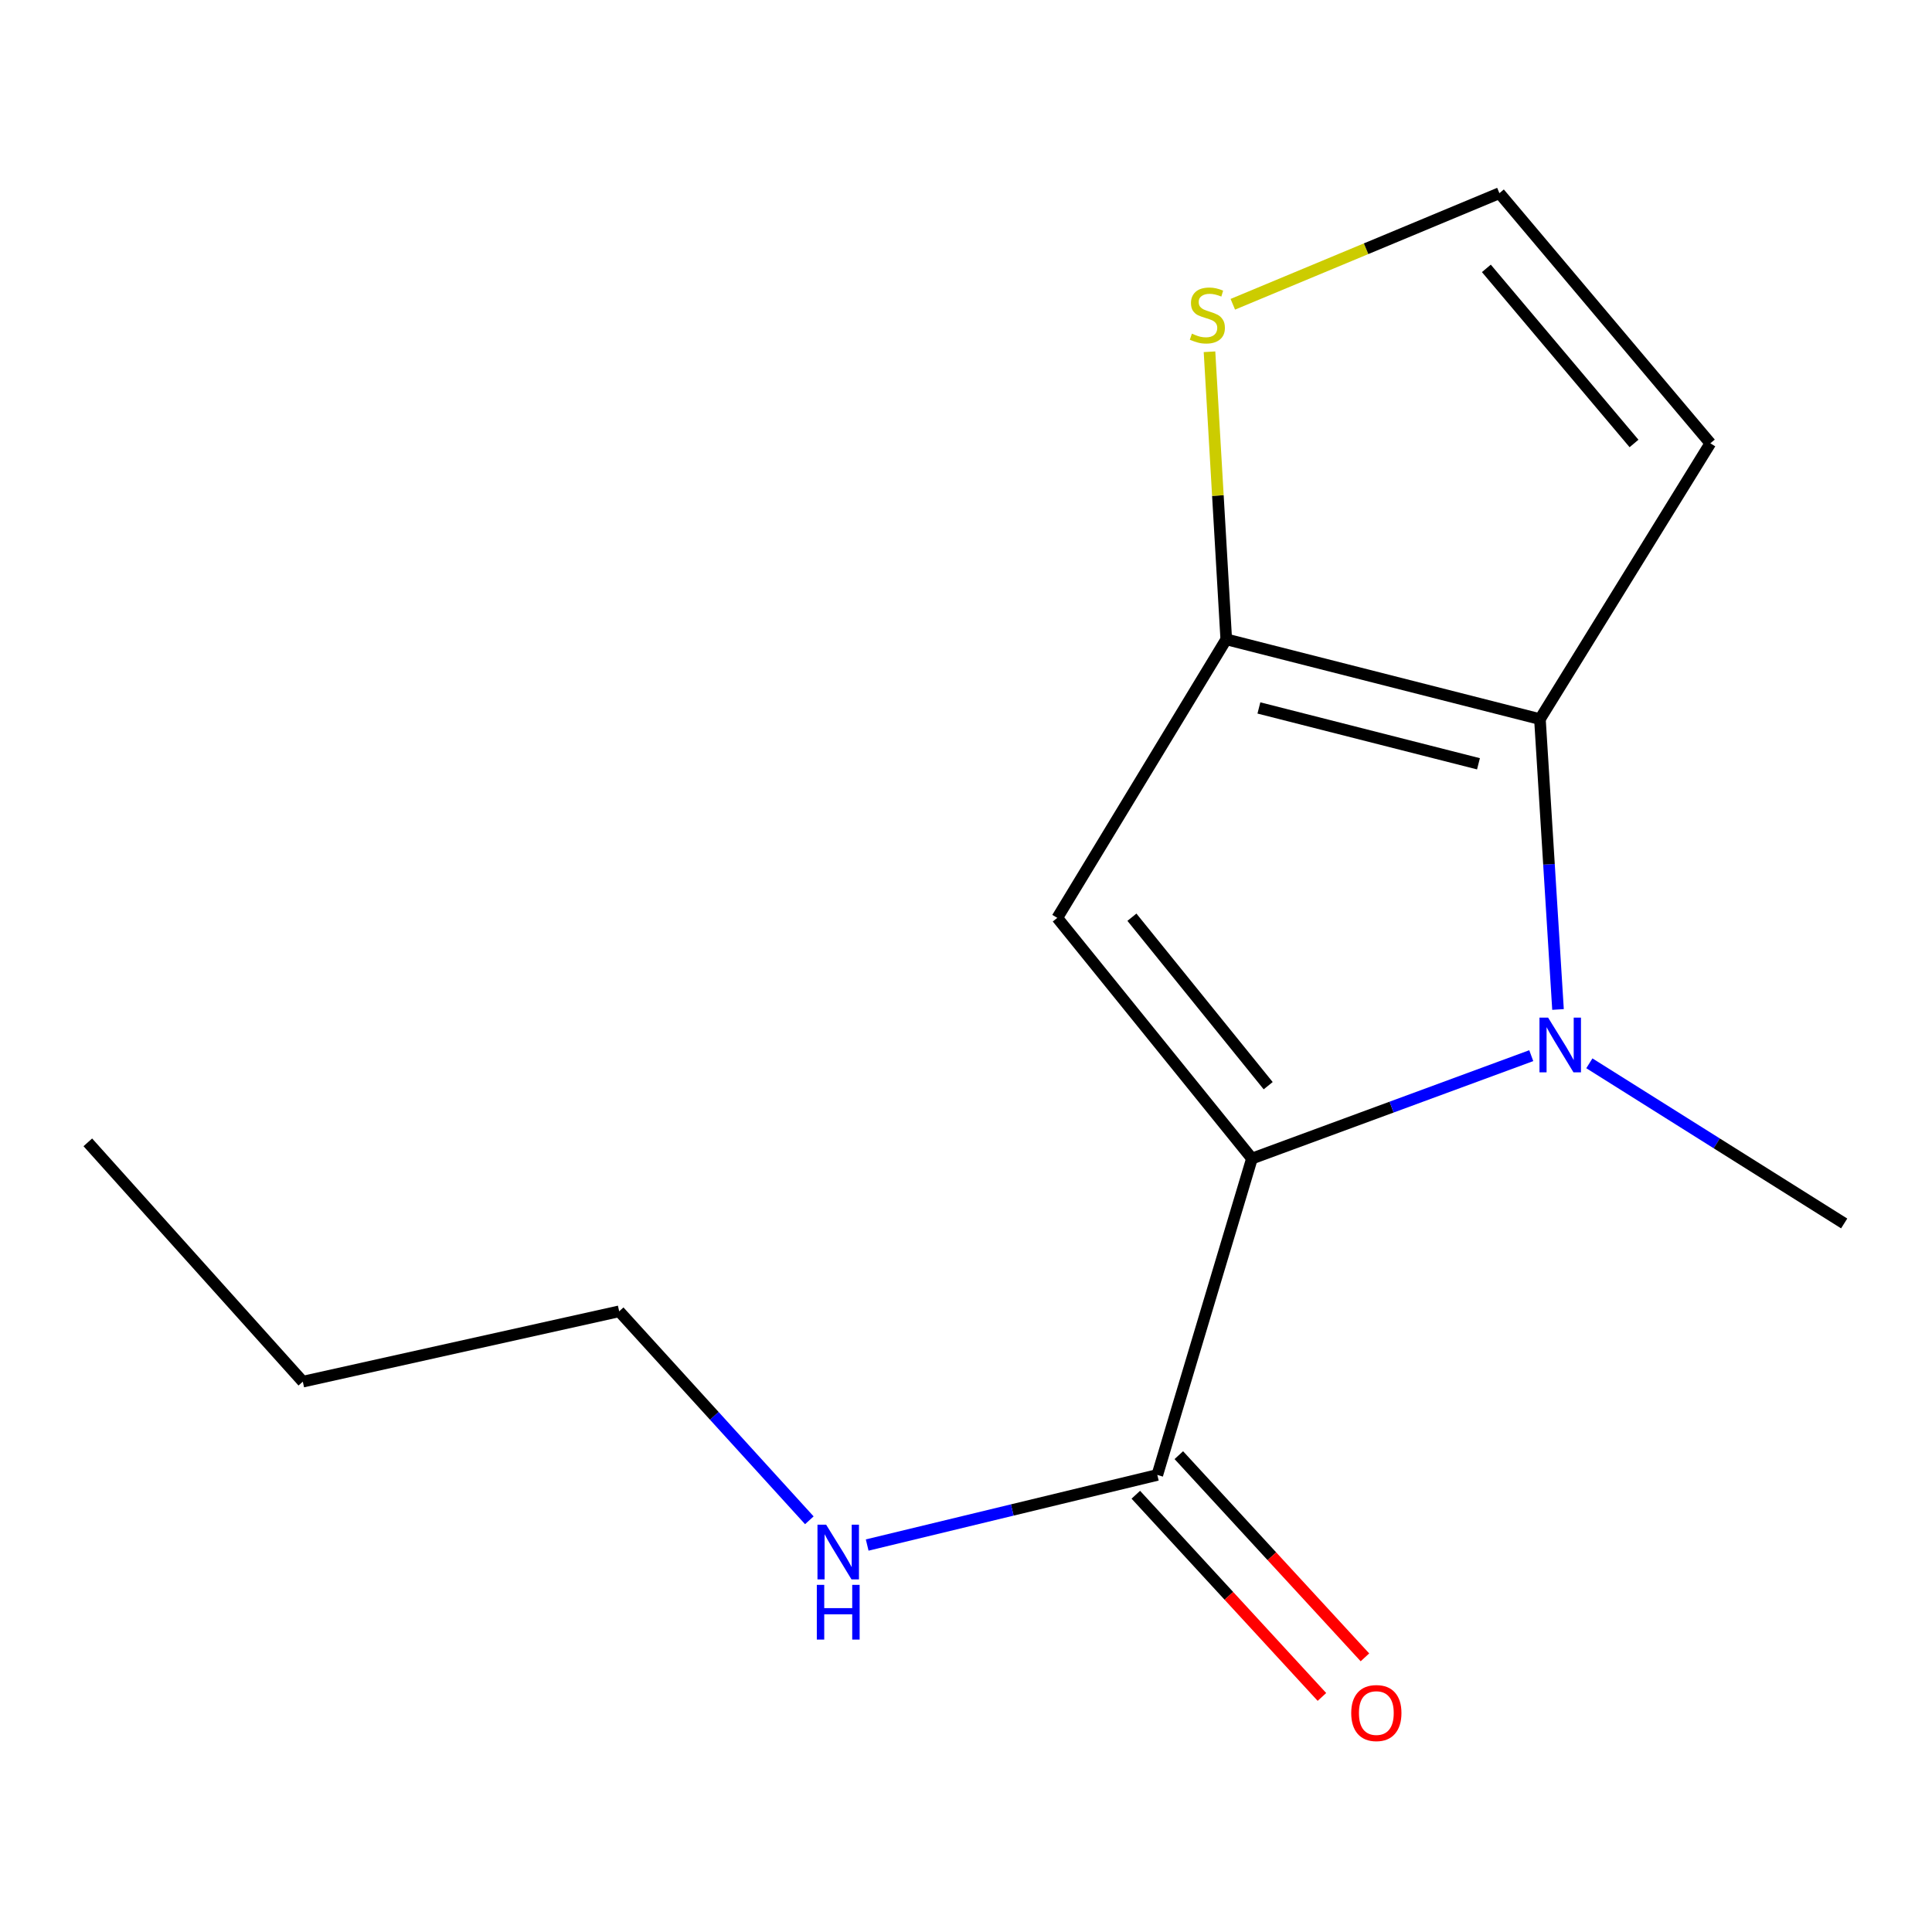 <?xml version='1.0' encoding='iso-8859-1'?>
<svg version='1.1' baseProfile='full'
              xmlns='http://www.w3.org/2000/svg'
                      xmlns:rdkit='http://www.rdkit.org/xml'
                      xmlns:xlink='http://www.w3.org/1999/xlink'
                  xml:space='preserve'
width='1000px' height='1000px' viewBox='0 0 1000 1000'>
<!-- END OF HEADER -->
<rect style='opacity:1.0;fill:#FFFFFF;stroke:none' width='1000' height='1000' x='0' y='0'> </rect>
<path class='bond-0' d='M 648.002,599.662 L 720.29,573.036' style='fill:none;fill-rule:evenodd;stroke:#000000;stroke-width:6px;stroke-linecap:butt;stroke-linejoin:miter;stroke-opacity:1' />
<path class='bond-0' d='M 720.29,573.036 L 792.577,546.41' style='fill:none;fill-rule:evenodd;stroke:#0000FF;stroke-width:6px;stroke-linecap:butt;stroke-linejoin:miter;stroke-opacity:1' />
<path class='bond-1' d='M 648.002,599.662 L 547.244,475.089' style='fill:none;fill-rule:evenodd;stroke:#000000;stroke-width:6px;stroke-linecap:butt;stroke-linejoin:miter;stroke-opacity:1' />
<path class='bond-1' d='M 656.411,561.951 L 585.88,474.75' style='fill:none;fill-rule:evenodd;stroke:#000000;stroke-width:6px;stroke-linecap:butt;stroke-linejoin:miter;stroke-opacity:1' />
<path class='bond-4' d='M 648.002,599.662 L 599.027,763.43' style='fill:none;fill-rule:evenodd;stroke:#000000;stroke-width:6px;stroke-linecap:butt;stroke-linejoin:miter;stroke-opacity:1' />
<path class='bond-2' d='M 806.423,522.503 L 801.744,447.358' style='fill:none;fill-rule:evenodd;stroke:#0000FF;stroke-width:6px;stroke-linecap:butt;stroke-linejoin:miter;stroke-opacity:1' />
<path class='bond-2' d='M 801.744,447.358 L 797.064,372.213' style='fill:none;fill-rule:evenodd;stroke:#000000;stroke-width:6px;stroke-linecap:butt;stroke-linejoin:miter;stroke-opacity:1' />
<path class='bond-10' d='M 822.648,550.366 L 888.597,591.813' style='fill:none;fill-rule:evenodd;stroke:#0000FF;stroke-width:6px;stroke-linecap:butt;stroke-linejoin:miter;stroke-opacity:1' />
<path class='bond-10' d='M 888.597,591.813 L 954.545,633.26' style='fill:none;fill-rule:evenodd;stroke:#000000;stroke-width:6px;stroke-linecap:butt;stroke-linejoin:miter;stroke-opacity:1' />
<path class='bond-3' d='M 547.244,475.089 L 634.708,330.918' style='fill:none;fill-rule:evenodd;stroke:#000000;stroke-width:6px;stroke-linecap:butt;stroke-linejoin:miter;stroke-opacity:1' />
<path class='bond-6' d='M 797.064,372.213 L 885.267,229.455' style='fill:none;fill-rule:evenodd;stroke:#000000;stroke-width:6px;stroke-linecap:butt;stroke-linejoin:miter;stroke-opacity:1' />
<path class='bond-14' d='M 797.064,372.213 L 634.708,330.918' style='fill:none;fill-rule:evenodd;stroke:#000000;stroke-width:6px;stroke-linecap:butt;stroke-linejoin:miter;stroke-opacity:1' />
<path class='bond-14' d='M 765.253,395.338 L 651.604,366.432' style='fill:none;fill-rule:evenodd;stroke:#000000;stroke-width:6px;stroke-linecap:butt;stroke-linejoin:miter;stroke-opacity:1' />
<path class='bond-5' d='M 634.708,330.918 L 630.373,256.493' style='fill:none;fill-rule:evenodd;stroke:#000000;stroke-width:6px;stroke-linecap:butt;stroke-linejoin:miter;stroke-opacity:1' />
<path class='bond-5' d='M 630.373,256.493 L 626.038,182.068' style='fill:none;fill-rule:evenodd;stroke:#CCCC00;stroke-width:6px;stroke-linecap:butt;stroke-linejoin:miter;stroke-opacity:1' />
<path class='bond-8' d='M 587.897,773.674 L 636.063,826.002' style='fill:none;fill-rule:evenodd;stroke:#000000;stroke-width:6px;stroke-linecap:butt;stroke-linejoin:miter;stroke-opacity:1' />
<path class='bond-8' d='M 636.063,826.002 L 684.228,878.331' style='fill:none;fill-rule:evenodd;stroke:#FF0000;stroke-width:6px;stroke-linecap:butt;stroke-linejoin:miter;stroke-opacity:1' />
<path class='bond-8' d='M 610.156,753.186 L 658.322,805.514' style='fill:none;fill-rule:evenodd;stroke:#000000;stroke-width:6px;stroke-linecap:butt;stroke-linejoin:miter;stroke-opacity:1' />
<path class='bond-8' d='M 658.322,805.514 L 706.487,857.843' style='fill:none;fill-rule:evenodd;stroke:#FF0000;stroke-width:6px;stroke-linecap:butt;stroke-linejoin:miter;stroke-opacity:1' />
<path class='bond-9' d='M 599.027,763.43 L 523.94,781.569' style='fill:none;fill-rule:evenodd;stroke:#000000;stroke-width:6px;stroke-linecap:butt;stroke-linejoin:miter;stroke-opacity:1' />
<path class='bond-9' d='M 523.94,781.569 L 448.852,799.709' style='fill:none;fill-rule:evenodd;stroke:#0000FF;stroke-width:6px;stroke-linecap:butt;stroke-linejoin:miter;stroke-opacity:1' />
<path class='bond-7' d='M 638.101,157.493 L 707.095,128.742' style='fill:none;fill-rule:evenodd;stroke:#CCCC00;stroke-width:6px;stroke-linecap:butt;stroke-linejoin:miter;stroke-opacity:1' />
<path class='bond-7' d='M 707.095,128.742 L 776.089,99.99' style='fill:none;fill-rule:evenodd;stroke:#000000;stroke-width:6px;stroke-linecap:butt;stroke-linejoin:miter;stroke-opacity:1' />
<path class='bond-15' d='M 885.267,229.455 L 776.089,99.99' style='fill:none;fill-rule:evenodd;stroke:#000000;stroke-width:6px;stroke-linecap:butt;stroke-linejoin:miter;stroke-opacity:1' />
<path class='bond-15' d='M 845.763,229.538 L 769.339,138.913' style='fill:none;fill-rule:evenodd;stroke:#000000;stroke-width:6px;stroke-linecap:butt;stroke-linejoin:miter;stroke-opacity:1' />
<path class='bond-11' d='M 418.913,786.9 L 369.699,732.82' style='fill:none;fill-rule:evenodd;stroke:#0000FF;stroke-width:6px;stroke-linecap:butt;stroke-linejoin:miter;stroke-opacity:1' />
<path class='bond-11' d='M 369.699,732.82 L 320.484,678.739' style='fill:none;fill-rule:evenodd;stroke:#000000;stroke-width:6px;stroke-linecap:butt;stroke-linejoin:miter;stroke-opacity:1' />
<path class='bond-12' d='M 320.484,678.739 L 156.734,715.143' style='fill:none;fill-rule:evenodd;stroke:#000000;stroke-width:6px;stroke-linecap:butt;stroke-linejoin:miter;stroke-opacity:1' />
<path class='bond-13' d='M 156.734,715.143 L 45.455,591.276' style='fill:none;fill-rule:evenodd;stroke:#000000;stroke-width:6px;stroke-linecap:butt;stroke-linejoin:miter;stroke-opacity:1' />
<path  class='atom-1' d='M 801.308 526.728
L 810.588 541.728
Q 811.508 543.208, 812.988 545.888
Q 814.468 548.568, 814.548 548.728
L 814.548 526.728
L 818.308 526.728
L 818.308 555.048
L 814.428 555.048
L 804.468 538.648
Q 803.308 536.728, 802.068 534.528
Q 800.868 532.328, 800.508 531.648
L 800.508 555.048
L 796.828 555.048
L 796.828 526.728
L 801.308 526.728
' fill='#0000FF'/>
<path  class='atom-6' d='M 616.926 172.703
Q 617.246 172.823, 618.566 173.383
Q 619.886 173.943, 621.326 174.303
Q 622.806 174.623, 624.246 174.623
Q 626.926 174.623, 628.486 173.343
Q 630.046 172.023, 630.046 169.743
Q 630.046 168.183, 629.246 167.223
Q 628.486 166.263, 627.286 165.743
Q 626.086 165.223, 624.086 164.623
Q 621.566 163.863, 620.046 163.143
Q 618.566 162.423, 617.486 160.903
Q 616.446 159.383, 616.446 156.823
Q 616.446 153.263, 618.846 151.063
Q 621.286 148.863, 626.086 148.863
Q 629.366 148.863, 633.086 150.423
L 632.166 153.503
Q 628.766 152.103, 626.206 152.103
Q 623.446 152.103, 621.926 153.263
Q 620.406 154.383, 620.446 156.343
Q 620.446 157.863, 621.206 158.783
Q 622.006 159.703, 623.126 160.223
Q 624.286 160.743, 626.206 161.343
Q 628.766 162.143, 630.286 162.943
Q 631.806 163.743, 632.886 165.383
Q 634.006 166.983, 634.006 169.743
Q 634.006 173.663, 631.366 175.783
Q 628.766 177.863, 624.406 177.863
Q 621.886 177.863, 619.966 177.303
Q 618.086 176.783, 615.846 175.863
L 616.926 172.703
' fill='#CCCC00'/>
<path  class='atom-9' d='M 699.39 886.672
Q 699.39 879.872, 702.75 876.072
Q 706.11 872.272, 712.39 872.272
Q 718.67 872.272, 722.03 876.072
Q 725.39 879.872, 725.39 886.672
Q 725.39 893.552, 721.99 897.472
Q 718.59 901.352, 712.39 901.352
Q 706.15 901.352, 702.75 897.472
Q 699.39 893.592, 699.39 886.672
M 712.39 898.152
Q 716.71 898.152, 719.03 895.272
Q 721.39 892.352, 721.39 886.672
Q 721.39 881.112, 719.03 878.312
Q 716.71 875.472, 712.39 875.472
Q 708.07 875.472, 705.71 878.272
Q 703.39 881.072, 703.39 886.672
Q 703.39 892.392, 705.71 895.272
Q 708.07 898.152, 712.39 898.152
' fill='#FF0000'/>
<path  class='atom-10' d='M 427.604 789.17
L 436.884 804.17
Q 437.804 805.65, 439.284 808.33
Q 440.764 811.01, 440.844 811.17
L 440.844 789.17
L 444.604 789.17
L 444.604 817.49
L 440.724 817.49
L 430.764 801.09
Q 429.604 799.17, 428.364 796.97
Q 427.164 794.77, 426.804 794.09
L 426.804 817.49
L 423.124 817.49
L 423.124 789.17
L 427.604 789.17
' fill='#0000FF'/>
<path  class='atom-10' d='M 422.784 820.322
L 426.624 820.322
L 426.624 832.362
L 441.104 832.362
L 441.104 820.322
L 444.944 820.322
L 444.944 848.642
L 441.104 848.642
L 441.104 835.562
L 426.624 835.562
L 426.624 848.642
L 422.784 848.642
L 422.784 820.322
' fill='#0000FF'/>
</svg>
